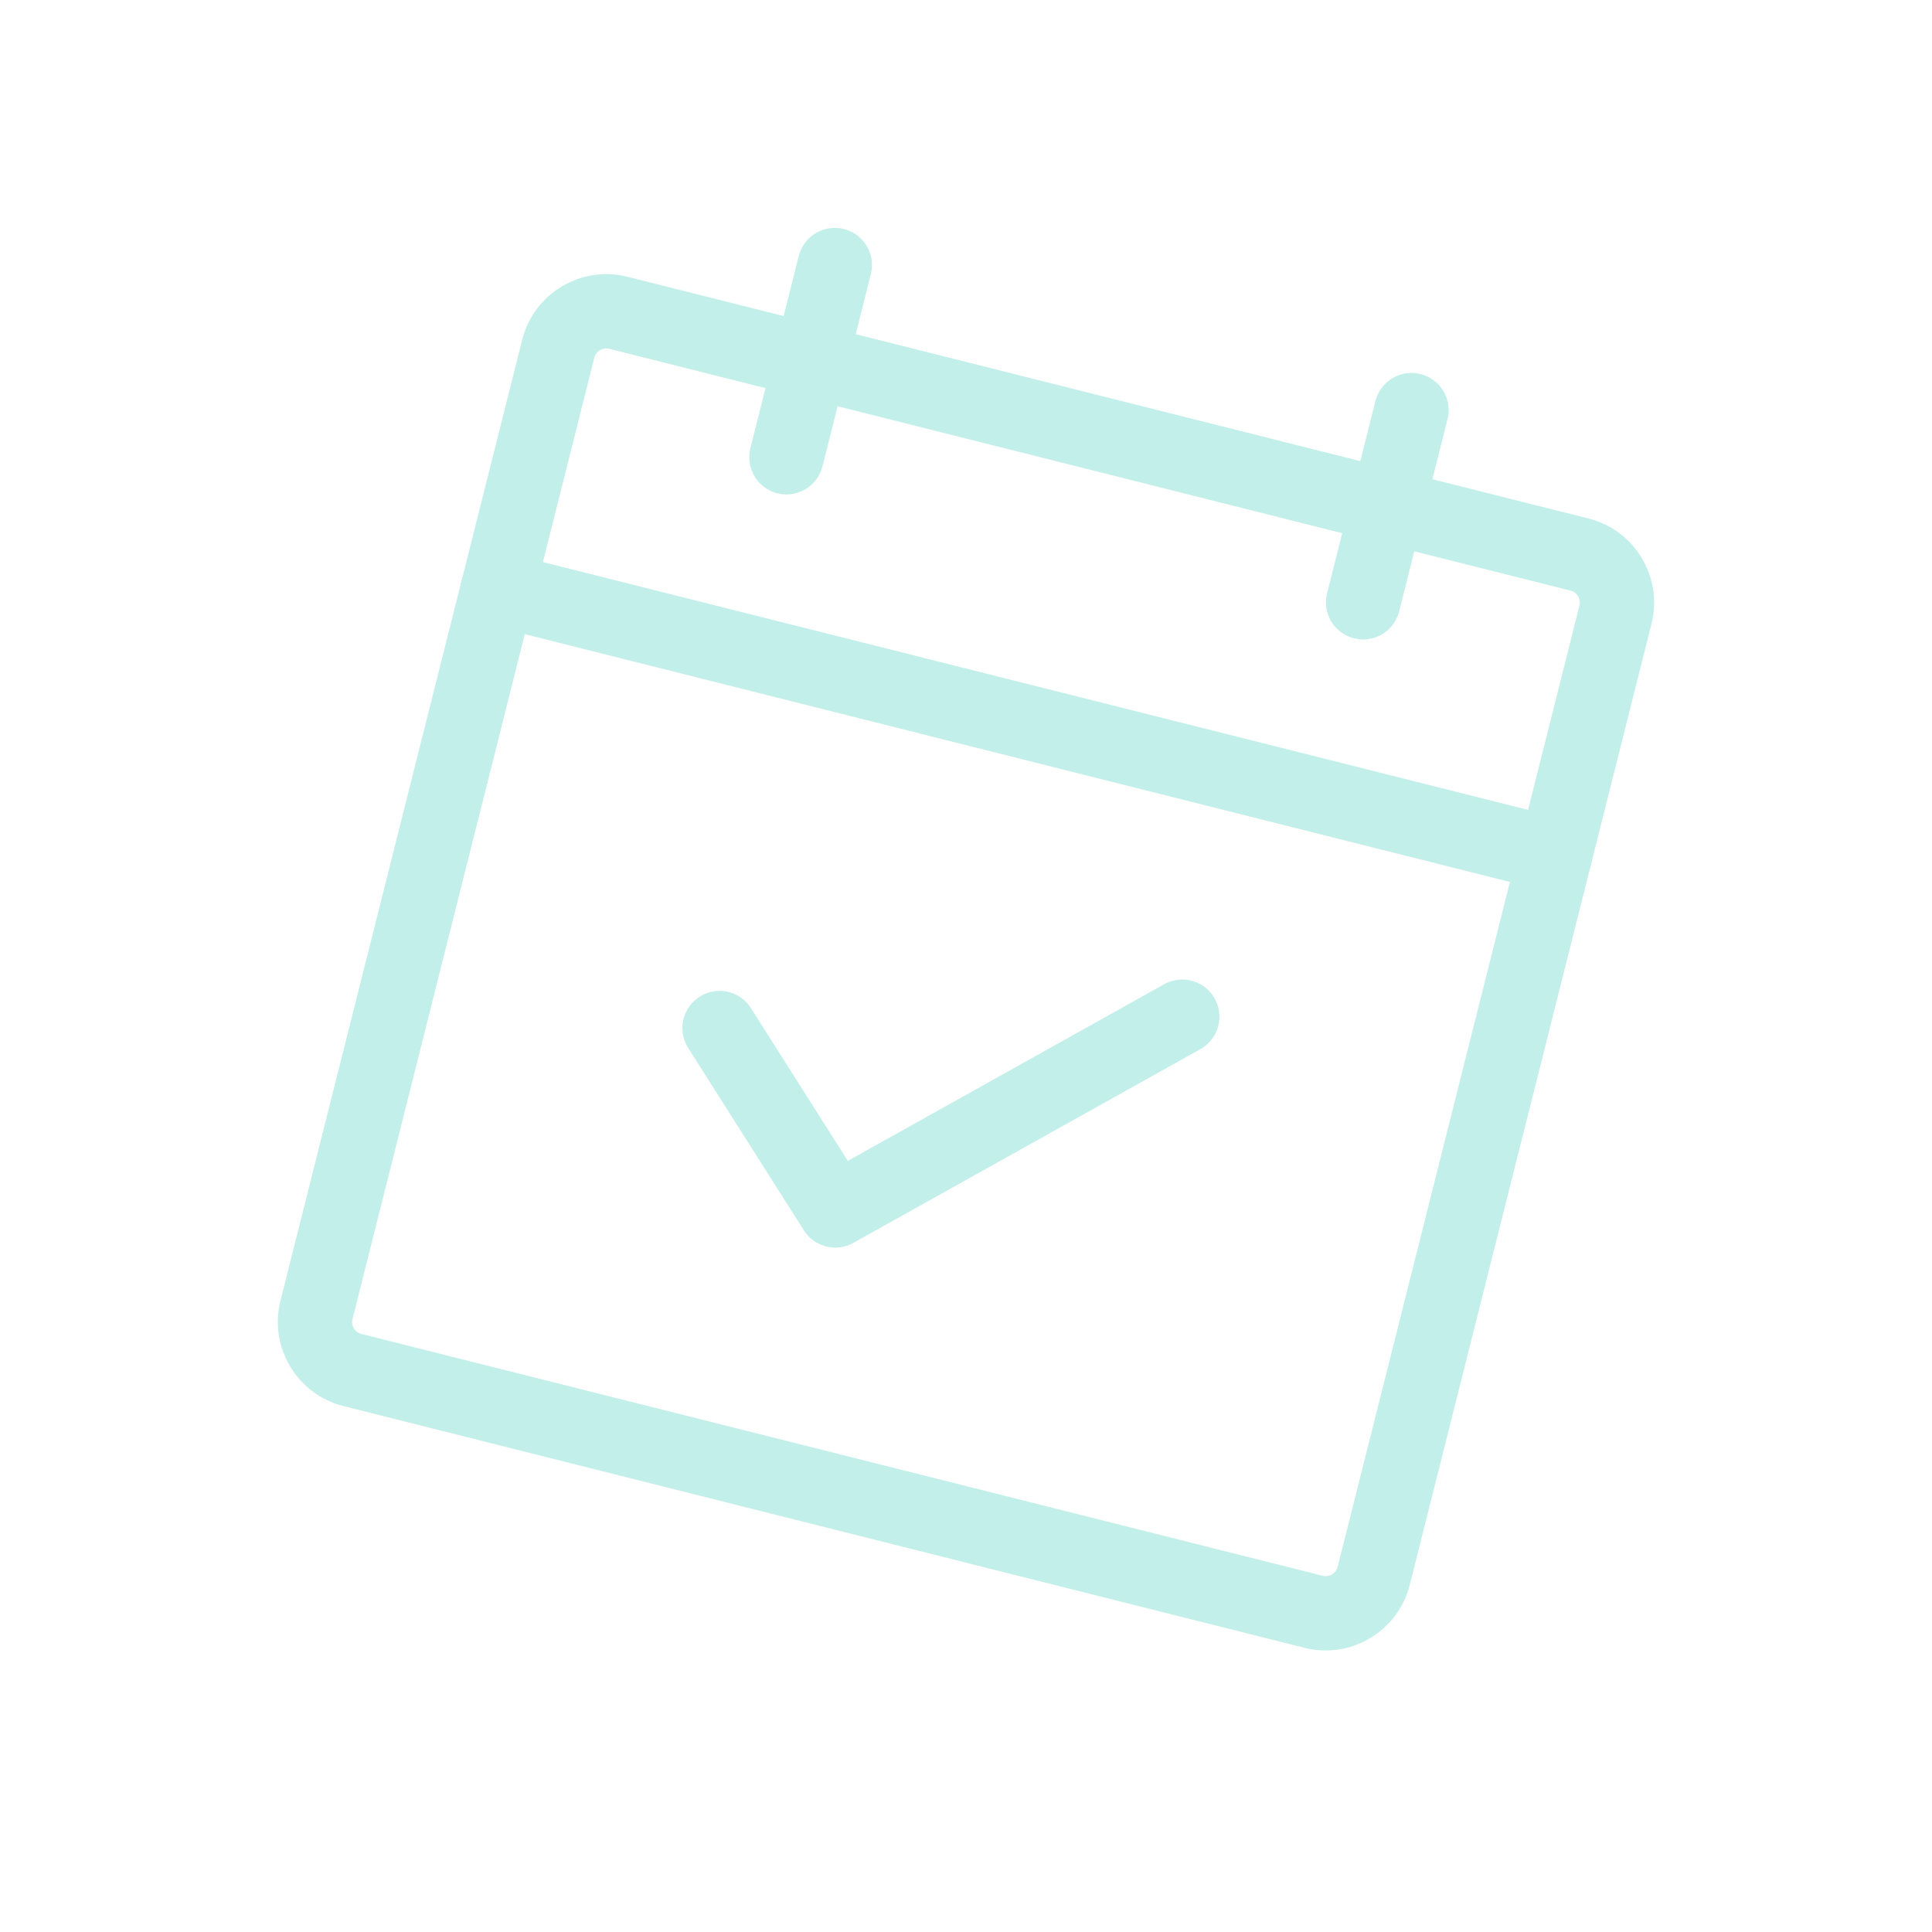 <svg width="232" height="232" viewBox="0 0 232 232" fill="none" xmlns="http://www.w3.org/2000/svg">
<g opacity="0.4">
<path d="M189.672 66.593L74.258 37.562C71.071 36.761 67.837 38.694 67.036 41.882L38.005 157.295C37.203 160.482 39.137 163.716 42.324 164.517L157.737 193.548C160.924 194.35 164.158 192.416 164.96 189.229L193.991 73.816C194.792 70.629 192.859 67.395 189.672 66.593Z" stroke="#6AD8CA" stroke-width="8.926" stroke-linecap="round" stroke-linejoin="round"/>
<path d="M169.493 49.246L163.687 72.329" stroke="#6AD8CA" stroke-width="8.926" stroke-linecap="round" stroke-linejoin="round"/>
<path d="M100.244 31.827L94.438 54.91" stroke="#6AD8CA" stroke-width="8.926" stroke-linecap="round" stroke-linejoin="round"/>
<path d="M59.782 70.736L186.737 102.67" stroke="#6AD8CA" stroke-width="8.926" stroke-linecap="round" stroke-linejoin="round"/>
<path d="M141.97 122.087L100.3 145.353L86.405 123.45" stroke="#6AD8CA" stroke-width="8.926" stroke-linecap="round" stroke-linejoin="round"/>
</g>
</svg>
